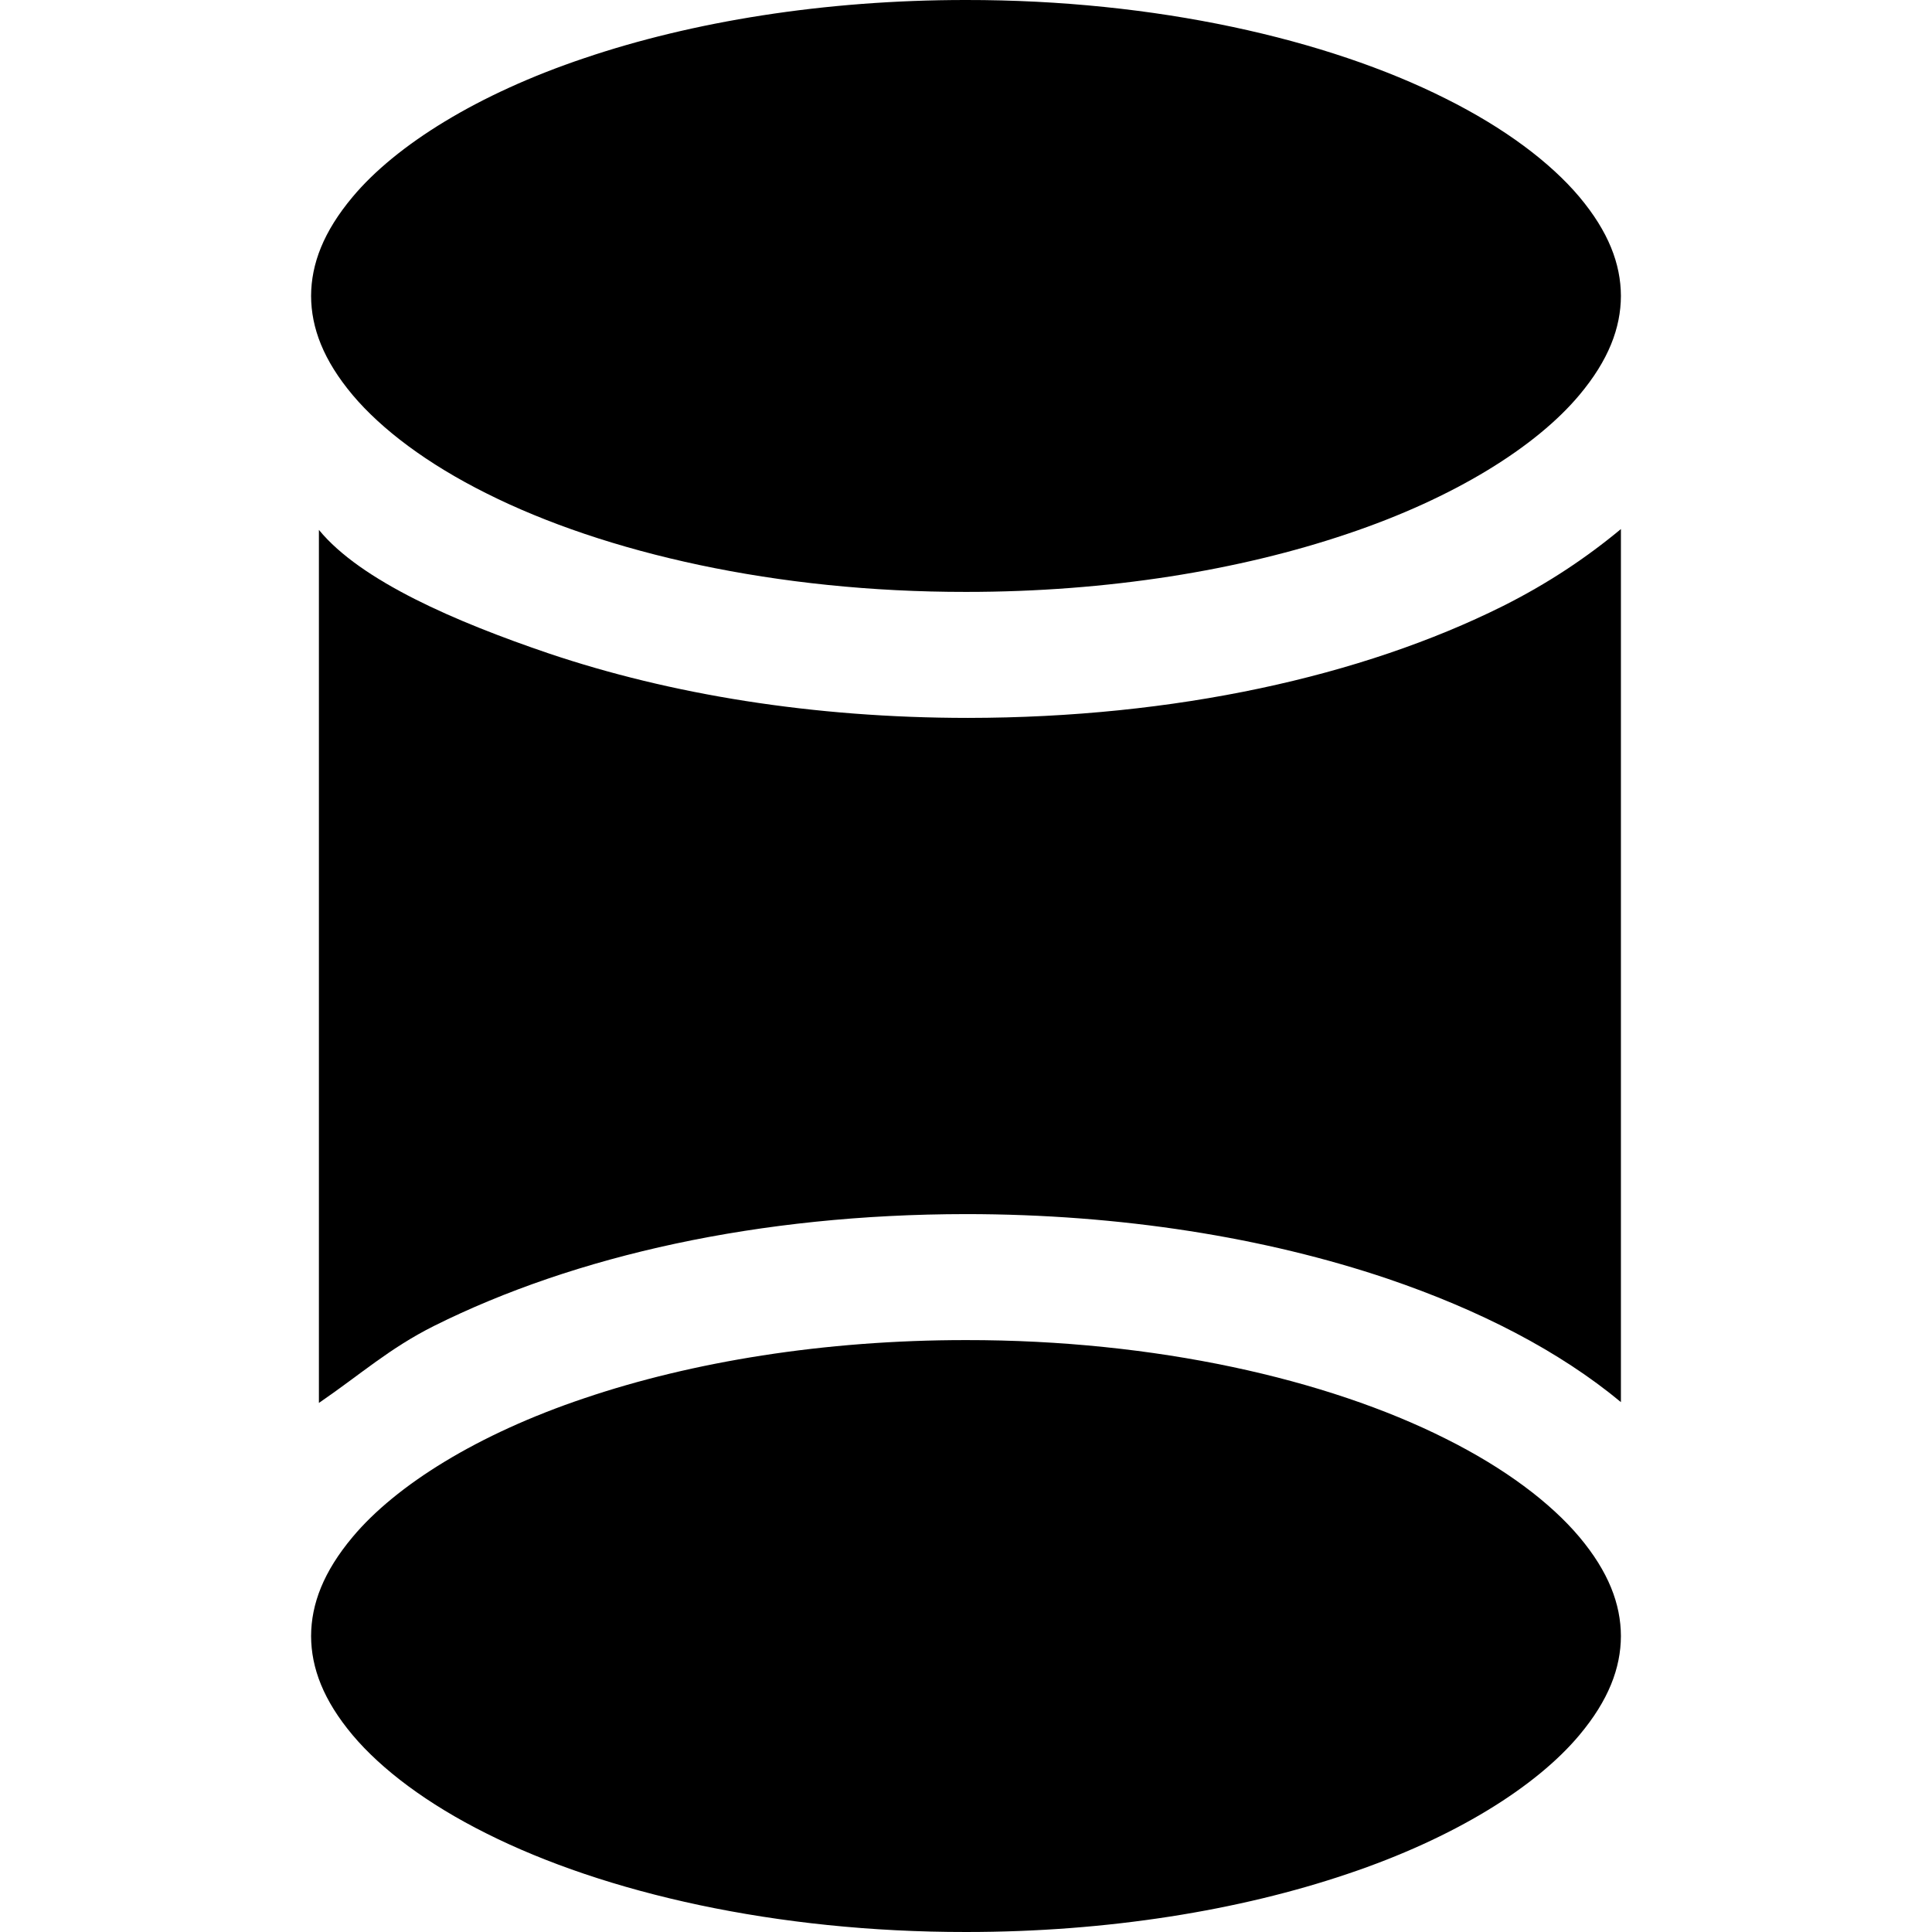 <?xml version="1.0" encoding="iso-8859-1"?>
<!-- Uploaded to: SVG Repo, www.svgrepo.com, Generator: SVG Repo Mixer Tools -->
<svg fill="#000000" height="800px" width="800px" version="1.1" id="Layer_1" xmlns="http://www.w3.org/2000/svg" xmlns:xlink="http://www.w3.org/1999/xlink" 
	 viewBox="0 0 511.999 511.999" xml:space="preserve">
<g>
	<g>
		<path d="M418.554,52.186c-7.665-9.104-19.782-18.253-35.495-26.085C351.655,10.337,306.261-0.046,256,0
			c-37.706-0.011-72.647,5.768-101.03,15.368c-28.416,9.523-50.068,23.116-61.527,36.818c-7.709,9.197-10.972,17.743-11.002,26.245
			c0.03,8.501,3.294,17.047,11.002,26.244c7.666,9.104,19.782,18.253,35.495,26.085c31.404,15.764,76.799,26.146,127.063,26.101
			c37.704,0.011,72.644-5.769,101.027-15.368c28.416-9.523,50.068-23.116,61.527-36.818c7.709-9.197,10.972-17.743,11.002-26.244
			C429.527,69.929,426.263,61.382,418.554,52.186z"/>
	</g>
</g>
<g>
	<g>
		<path d="M418.554,407.323c-7.665-9.104-19.782-18.253-35.495-26.085c-31.404-15.764-76.799-26.146-127.059-26.101
			c-37.706-0.011-72.647,5.769-101.03,15.368c-28.416,9.523-50.068,23.116-61.527,36.818c-7.709,9.197-10.972,17.743-11.002,26.245
			c0.03,8.501,3.294,17.047,11.002,26.244c7.665,9.104,19.782,18.253,35.495,26.085c31.404,15.764,76.799,26.146,127.063,26.101
			c37.704,0.011,72.644-5.769,101.027-15.368c28.416-9.523,50.068-23.116,61.527-36.818c7.709-9.197,10.972-17.743,11.002-26.244
			C429.527,425.067,426.263,416.52,418.554,407.323z"/>
	</g>
</g>
<g>
	<g>
		<path d="M429.557,140.208c-9.179,7.622-19.429,14.468-31.304,20.421c-37.451,18.666-86.924,29.577-141.734,29.624
			c-41.1-0.011-78.852-6.21-111.2-17.124c-24.361-8.285-49.675-19.119-60.805-32.702v231.367
			c11.13-7.623,18.651-14.468,30.526-20.421c37.451-18.666,86.148-29.577,140.96-29.624c41.098,0.011,79.366,6.21,111.715,17.124
			c24.365,8.287,45.462,19.119,61.843,32.702V140.208H429.557z"/>
	</g>
</g>
</svg>
